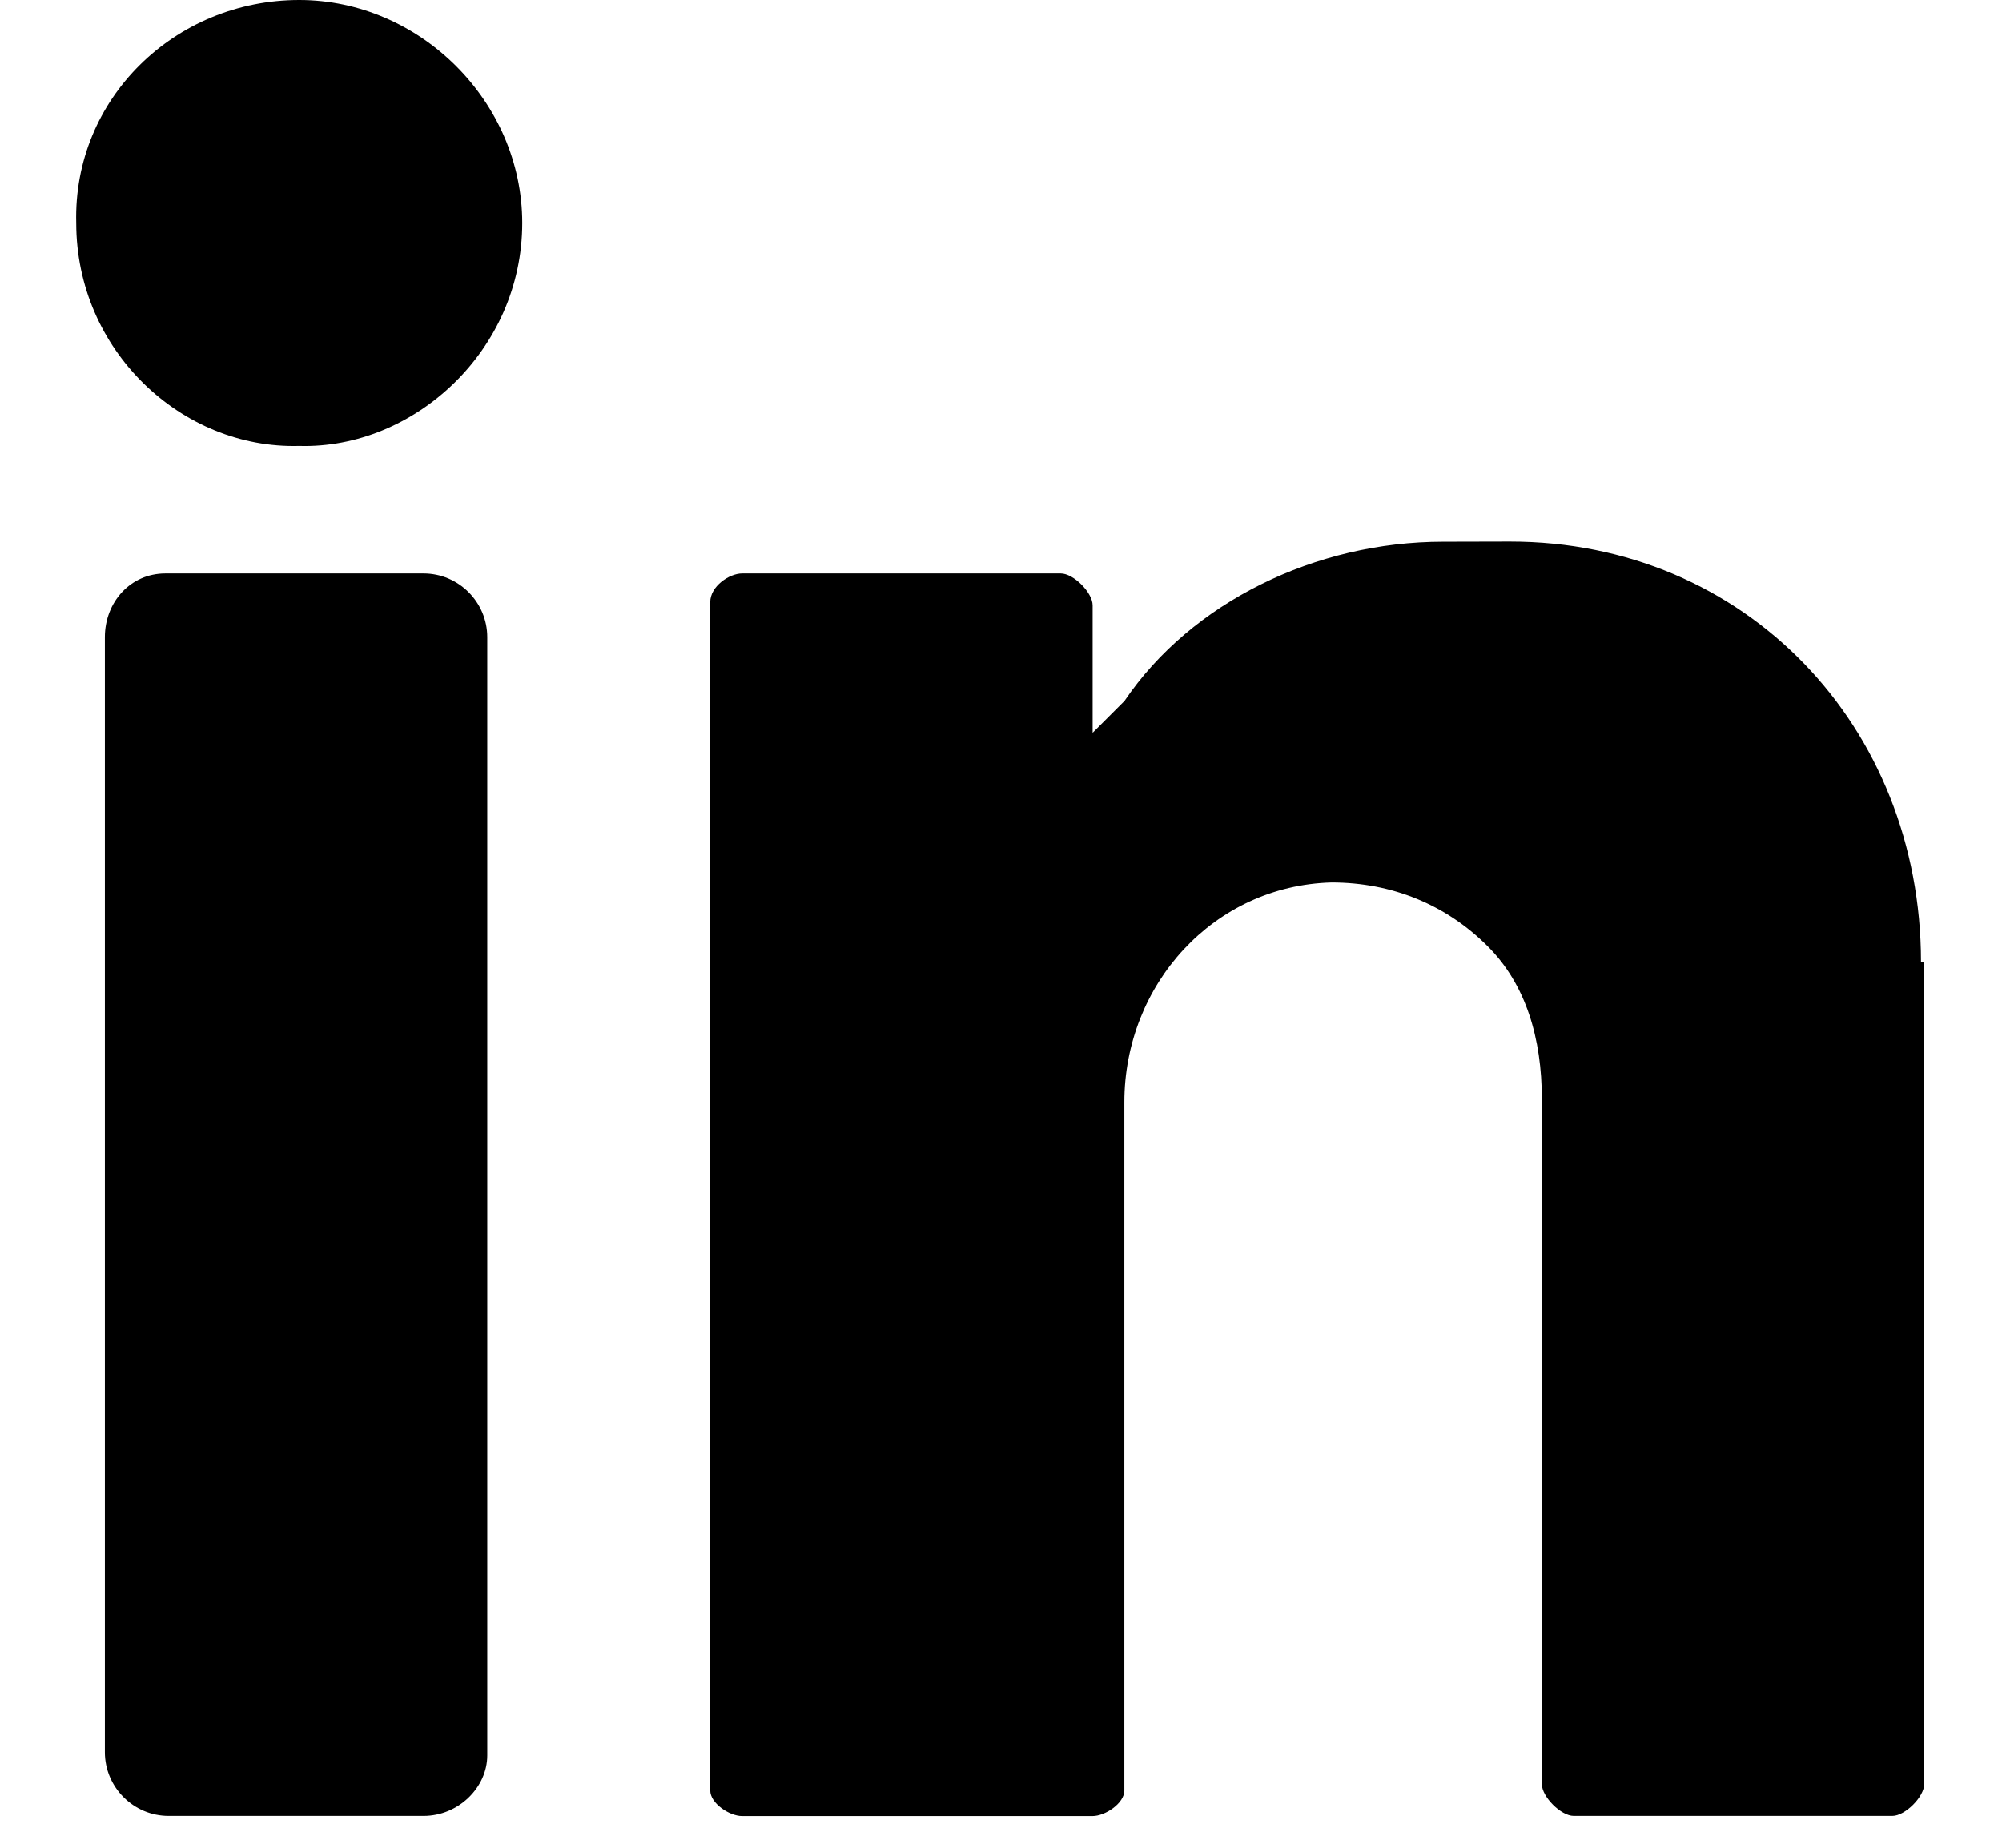<svg width="13" height="12" xmlns="http://www.w3.org/2000/svg"><path d="M2.75 3.724c.228 0 .414.186.414.414v7.262c0 .207-.186.393-.414.393H1.095c-.228 0-.414-.186-.414-.414V4.138c0-.228.166-.414.393-.414h1.676zm7.055-.207c1.531 0 2.669 1.2 2.669 2.731h.021v5.338c0 .083-.124.207-.207.207h-2.069c-.083 0-.207-.124-.207-.207V7.138c0-.393-.103-.745-.352-.993-.269-.269-.621-.414-1.014-.414-.765.021-1.345.662-1.345 1.428v4.469c0 .083-.124.166-.207.166H4.819c-.083 0-.207-.083-.207-.166V3.91c0-.103.124-.186.207-.186h2.069c.083 0 .207.124.207.207v.828l.049-.049.158-.158c.434-.641 1.241-1.034 2.069-1.034zM1.943 0c.786 0 1.448.662 1.448 1.448 0 .828-.703 1.469-1.448 1.448-.765.021-1.448-.621-1.448-1.448C.474.641 1.136 0 1.943 0z" fill="#000" fill-rule="evenodd"/></svg>